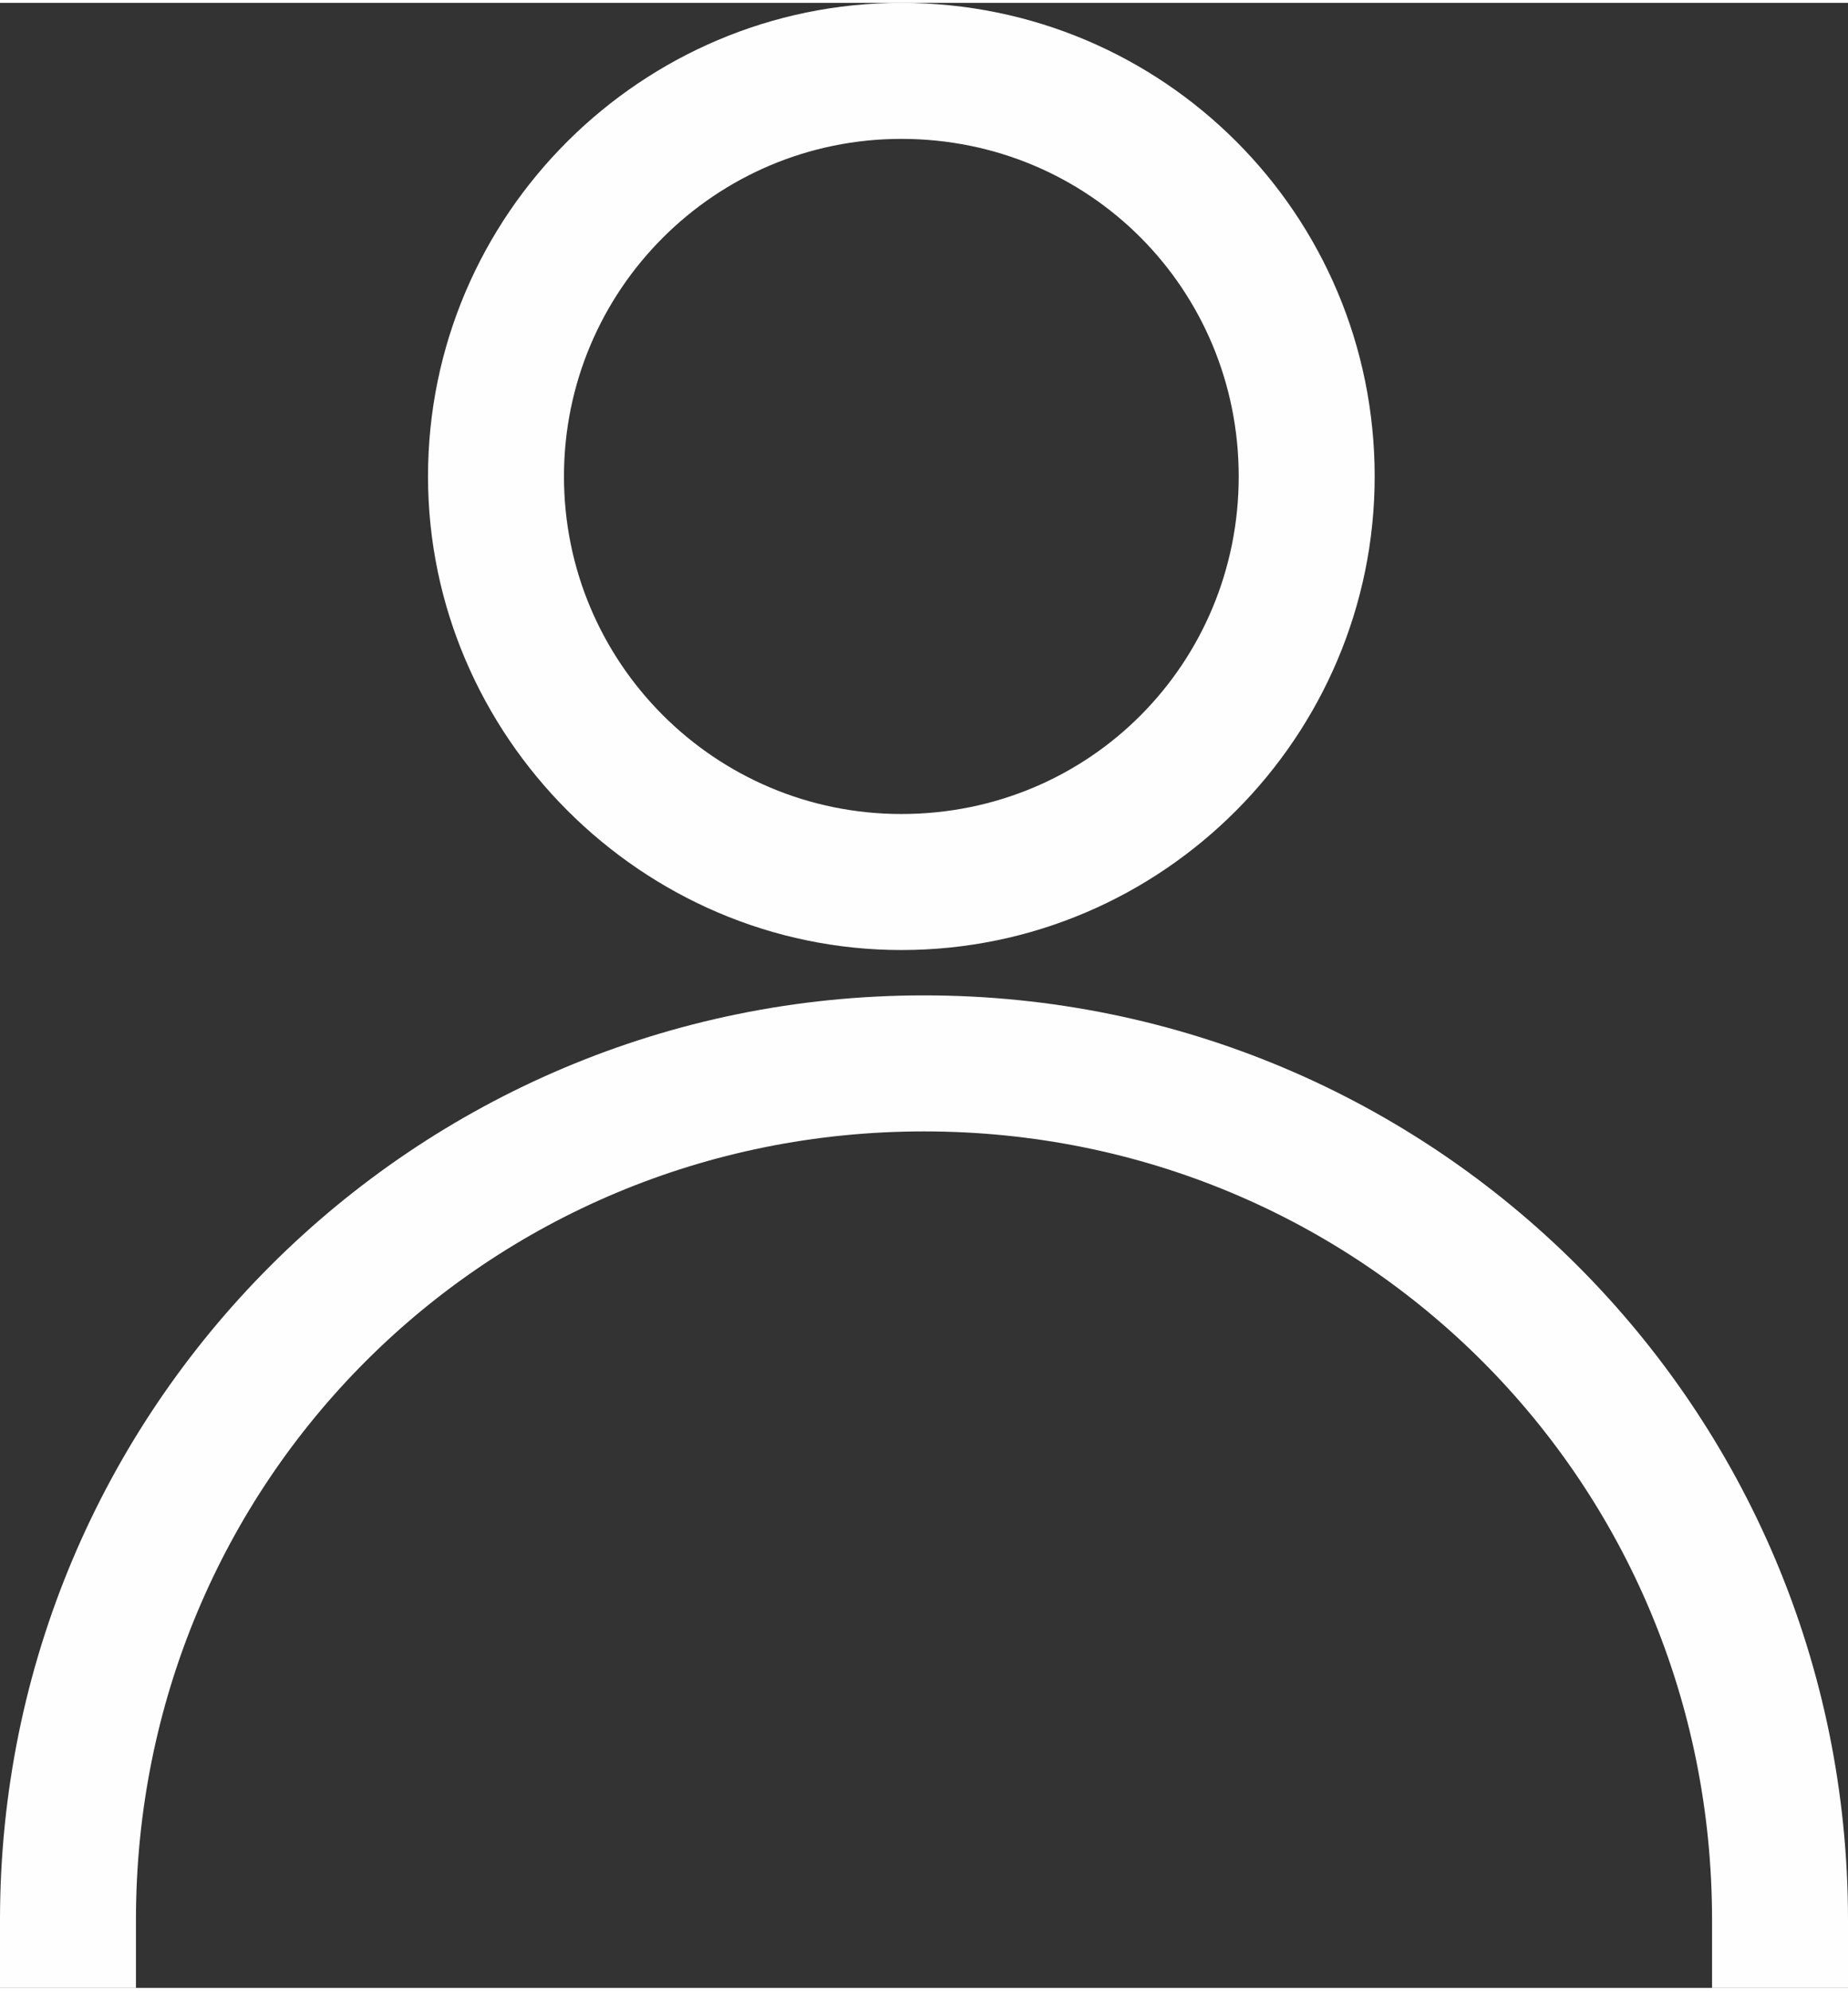 <?xml version="1.0" encoding="UTF-8"?>
<!DOCTYPE svg PUBLIC "-//W3C//DTD SVG 1.1//EN" "http://www.w3.org/Graphics/SVG/1.1/DTD/svg11.dtd">
<!-- Creator: CorelDRAW X8 -->
<svg xmlns="http://www.w3.org/2000/svg" xml:space="preserve" width="300px" height="323px" version="1.1" style="shape-rendering:geometricPrecision; text-rendering:geometricPrecision; image-rendering:optimizeQuality; fill-rule:evenodd; clip-rule:evenodd"
viewBox="0 0 734 788"
 xmlns:xlink="http://www.w3.org/1999/xlink">
 <rect x="0" y="0" width="734" height="788" fill="#333333" stroke="none"/>
 <defs>
  <style type="text/css">
   <![CDATA[
    .fil0 {fill:#FEFEFE;fill-rule:nonzero}
   ]]>
  </style>
 </defs>
 <g id="Layer_x0020_1">
  <path class="fil0" d="M358 0c-103,0 -188,84 -188,188 0,103 85,188 188,188 104,0 188,-85 188,-188 0,-104 -84,-188 -188,-188zm0 54l0 0c75,0 134,60 134,134 0,74 -59,134 -134,134 -74,0 -134,-60 -134,-134 0,-74 60,-134 134,-134zm9 340l0 0c-203,0 -367,164 -367,367l0 27 54 0 0 -27c0,-174 139,-313 313,-313 174,0 313,139 313,313l0 27 54 0 0 -27c0,-203 -164,-367 -367,-367l0 0z"/>
 </g>
</svg>
